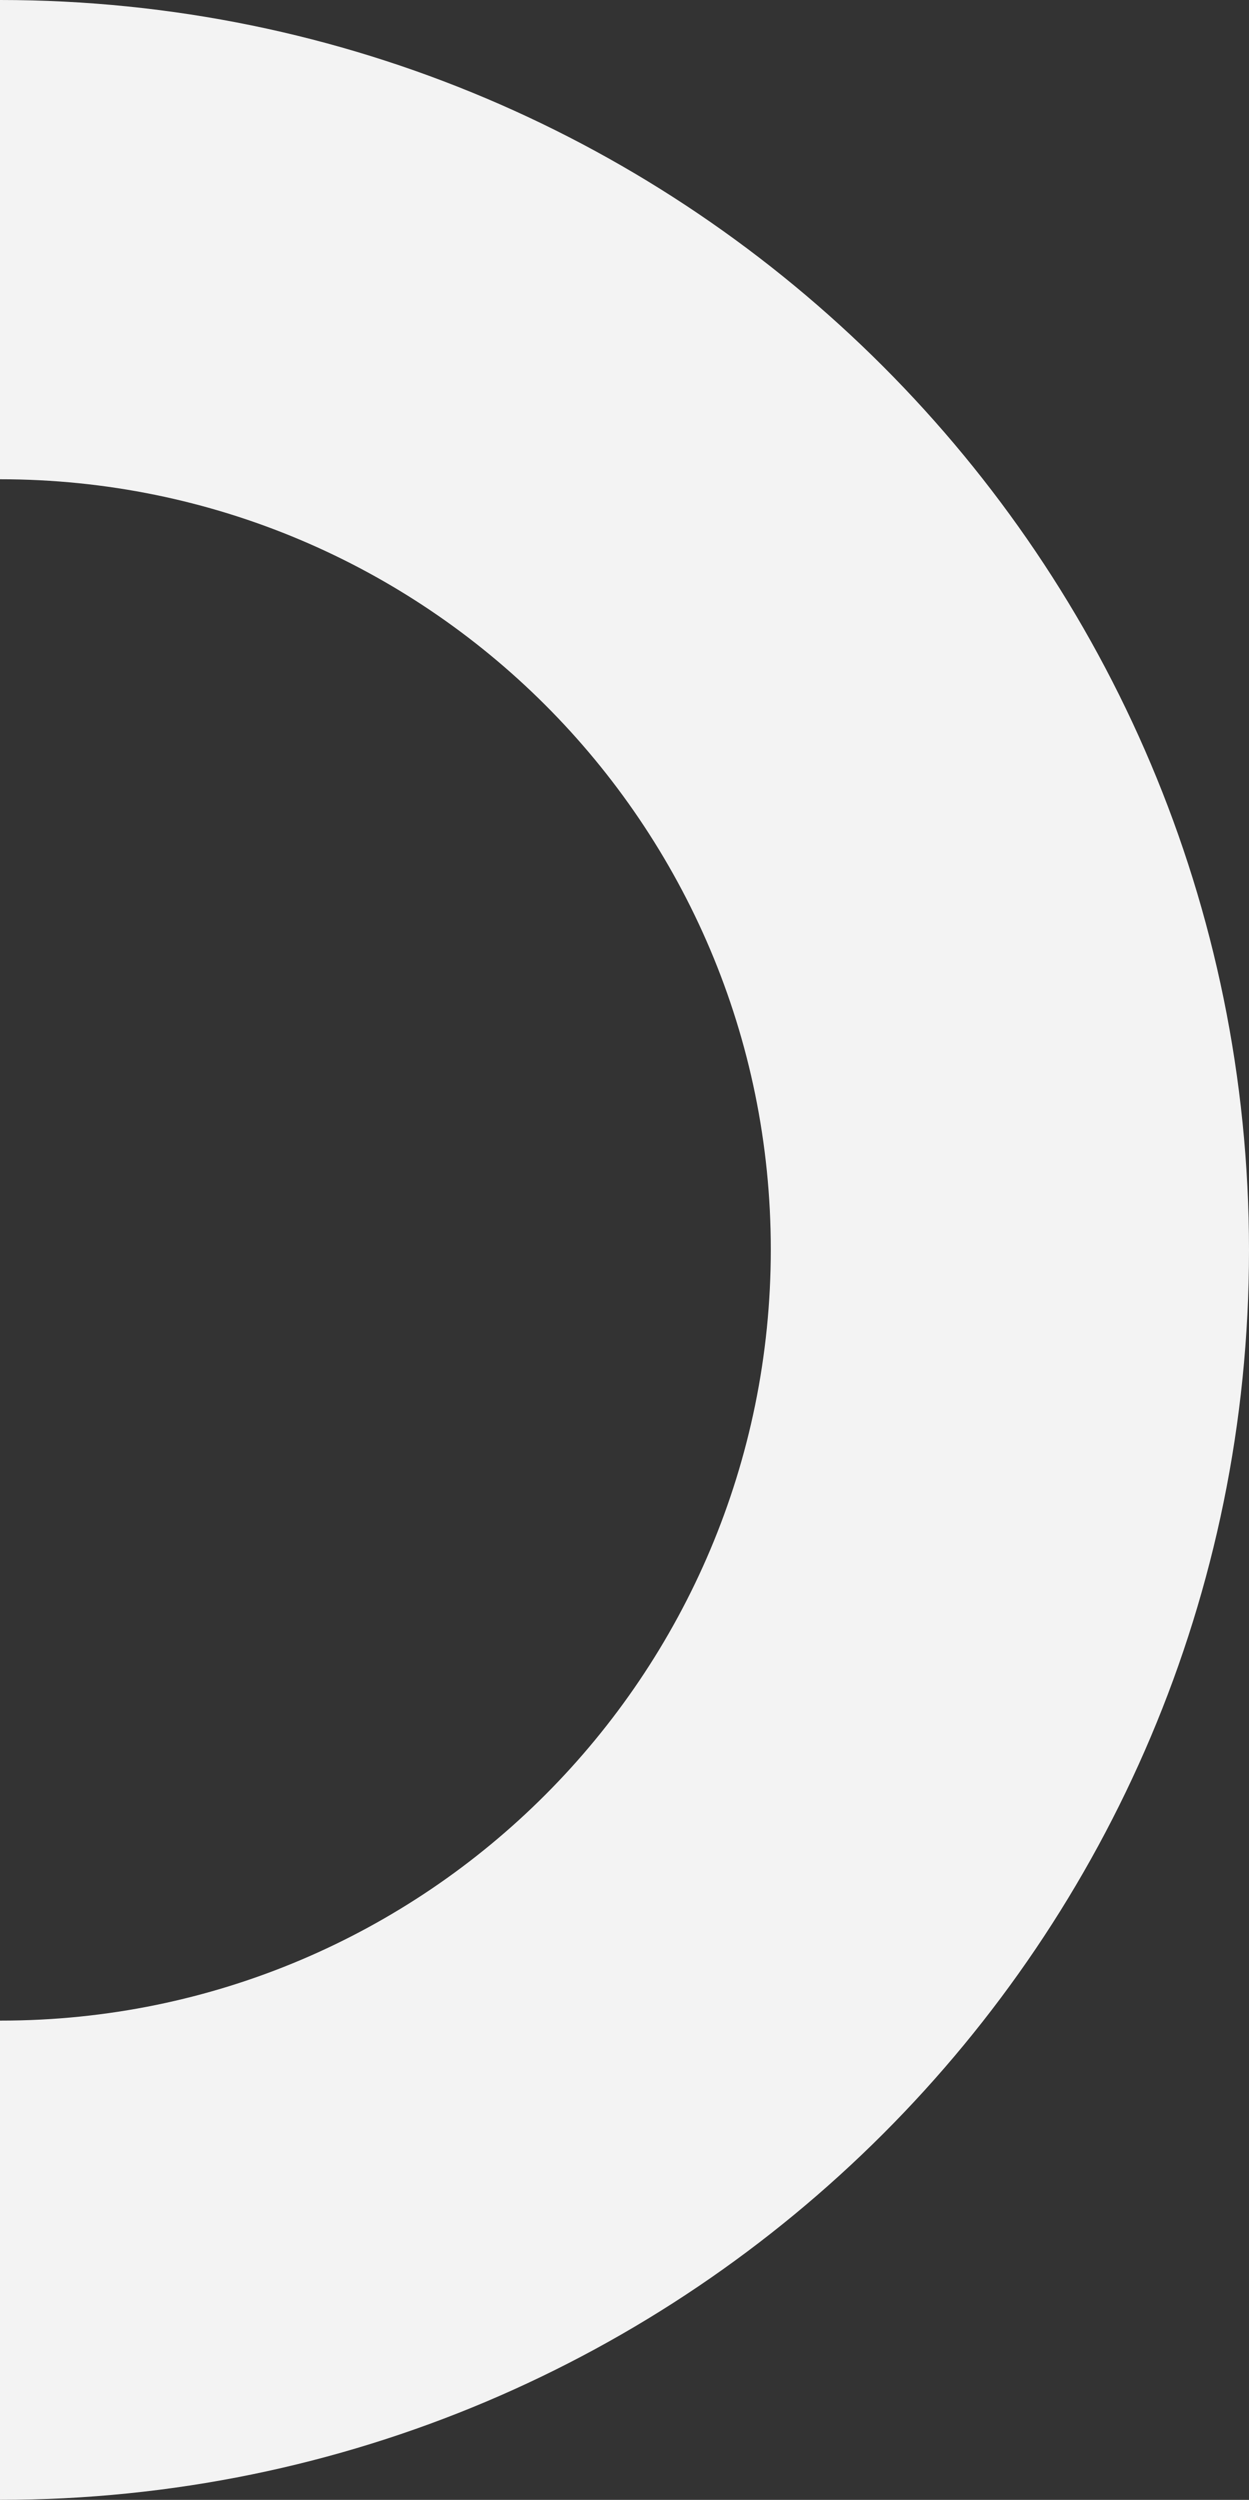<?xml version="1.0" encoding="utf-8"?>
<!-- Generator: Adobe Illustrator 25.4.1, SVG Export Plug-In . SVG Version: 6.00 Build 0)  -->
<svg version="1.1" id="Calque_1" xmlns="http://www.w3.org/2000/svg" xmlns:xlink="http://www.w3.org/1999/xlink" x="0px" y="0px"
	 viewBox="0 0 144.7 289.5" style="enable-background:new 0 0 144.7 289.5;" xml:space="preserve">
<rect x="0" y="0" width="144.7" height="289.5" fill="#333333" stroke="none"/>
<style type="text/css">
	.st0{fill:#F3F3F3;}
</style>
<path id="Tracé_8" class="st0" d="M0,55.5c49.3,0,89.3,39.9,89.3,89.2C89.3,194,49.4,234,0.1,234c0,0,0,0-0.1,0v55.5
	c79.9,0,144.7-64.8,144.7-144.7S79.9,0,0,0l0,0V55.5z"/>
</svg>
